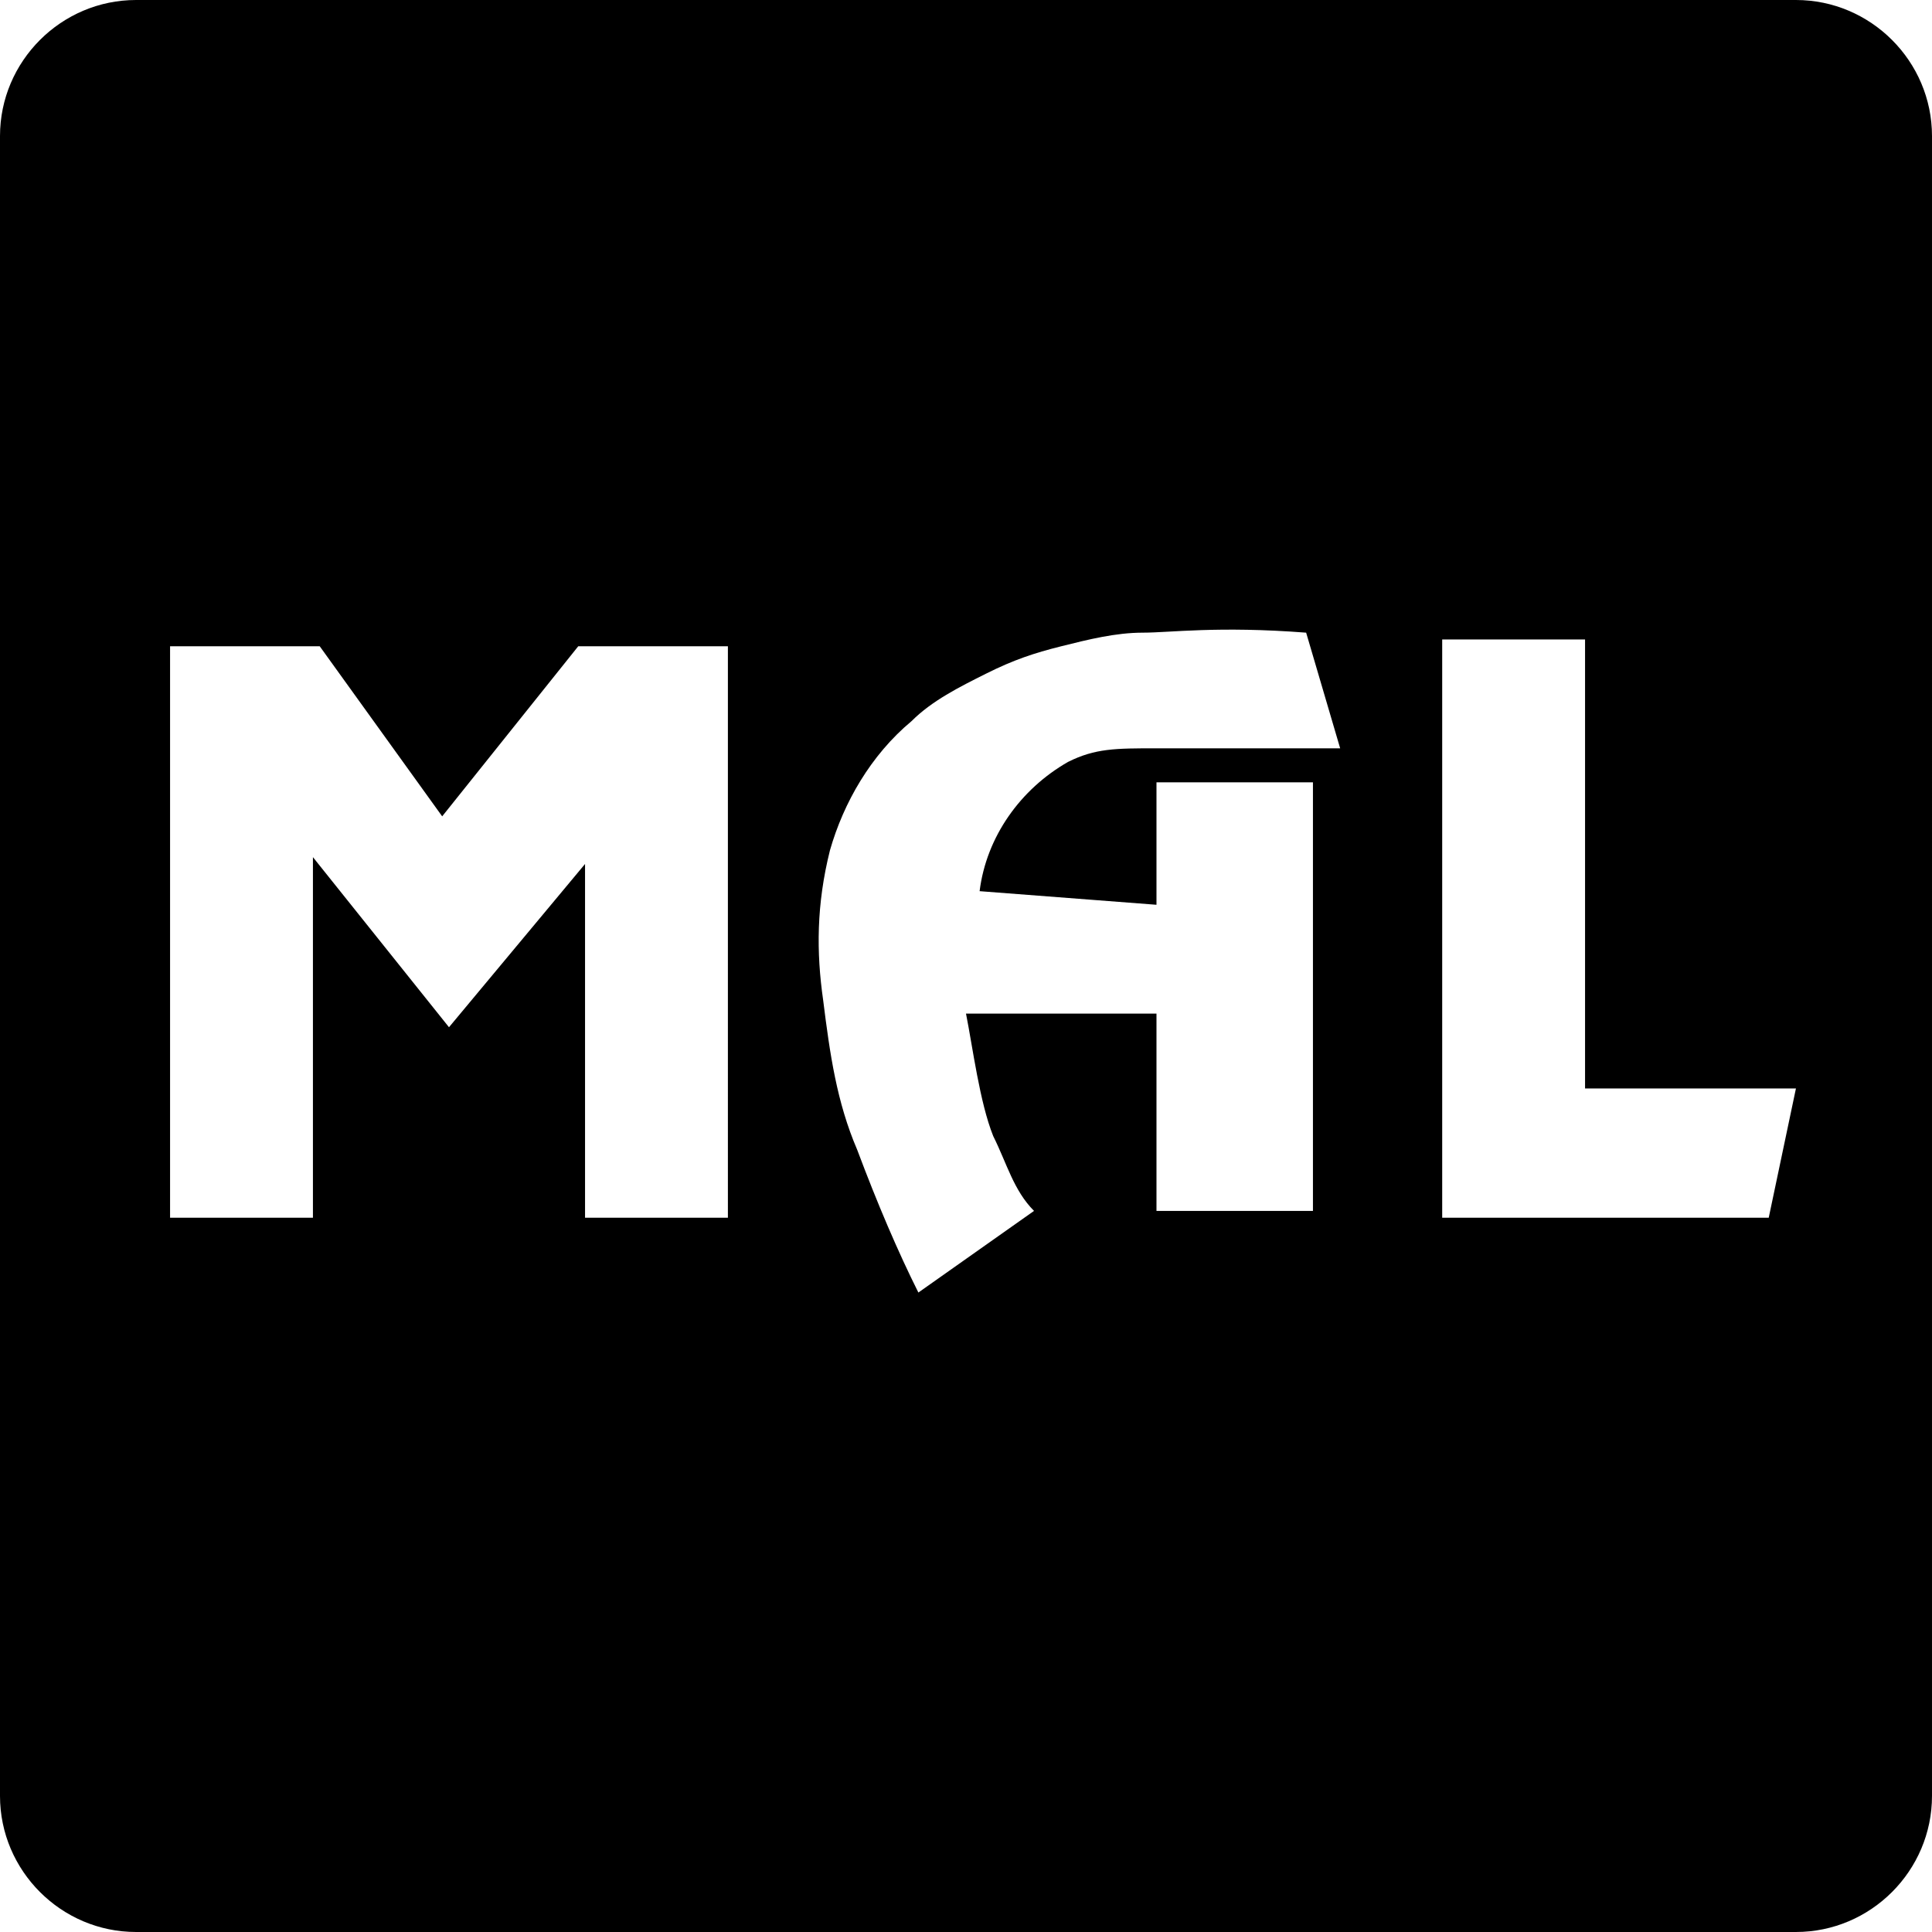 <?xml version="1.0" encoding="utf-8"?>
<!-- Generator: Adobe Illustrator 25.4.1, SVG Export Plug-In . SVG Version: 6.00 Build 0)  -->
<svg version="1.1" id="Layer_1" xmlns="http://www.w3.org/2000/svg" xmlns:xlink="http://www.w3.org/1999/xlink" x="0px" y="0px"
	 viewBox="0 0 28.4 28.4" style="enable-background:new 0 0 28.4 28.4;" xml:space="preserve">
<path d="M26.4,0H2C0.9,0,0,0.9,0,2v24.4c0,1.1,0.9,2,2,2h24.4c1.1,0,2-0.9,2-2V2C28.4,0.9,27.5,0,26.4,0z M10.7,17.9l-2.1,0v-5.2
	l-2,2.4l-2-2.5l0,5.3H2.5l0-8.4h2.2L6.5,12l2-2.5l2.2,0V17.9z M17,13.3l0-1.8h2.3v0l0,6.3H17l0-2.9h-2.8c0.1,0.5,0.2,1.3,0.4,1.8
	c0.2,0.4,0.3,0.8,0.6,1.1L13.5,19c-0.3-0.6-0.6-1.3-0.9-2.1c-0.3-0.7-0.4-1.4-0.5-2.2C12,14,12,13.3,12.2,12.5
	c0.2-0.7,0.6-1.4,1.2-1.9c0.3-0.3,0.7-0.5,1.1-0.7c0.4-0.2,0.7-0.3,1.1-0.4c0.4-0.1,0.8-0.2,1.2-0.2c0.4,0,1.1-0.1,2.4,0l0.5,1.7H17
	c-0.6,0-0.9,0-1.3,0.2c-0.7,0.4-1.2,1.1-1.3,1.9L17,13.3z M26,17.9h-4.8V9.4l2.1,0v6.6l3.1,0L26,17.9z"/>
</svg>
